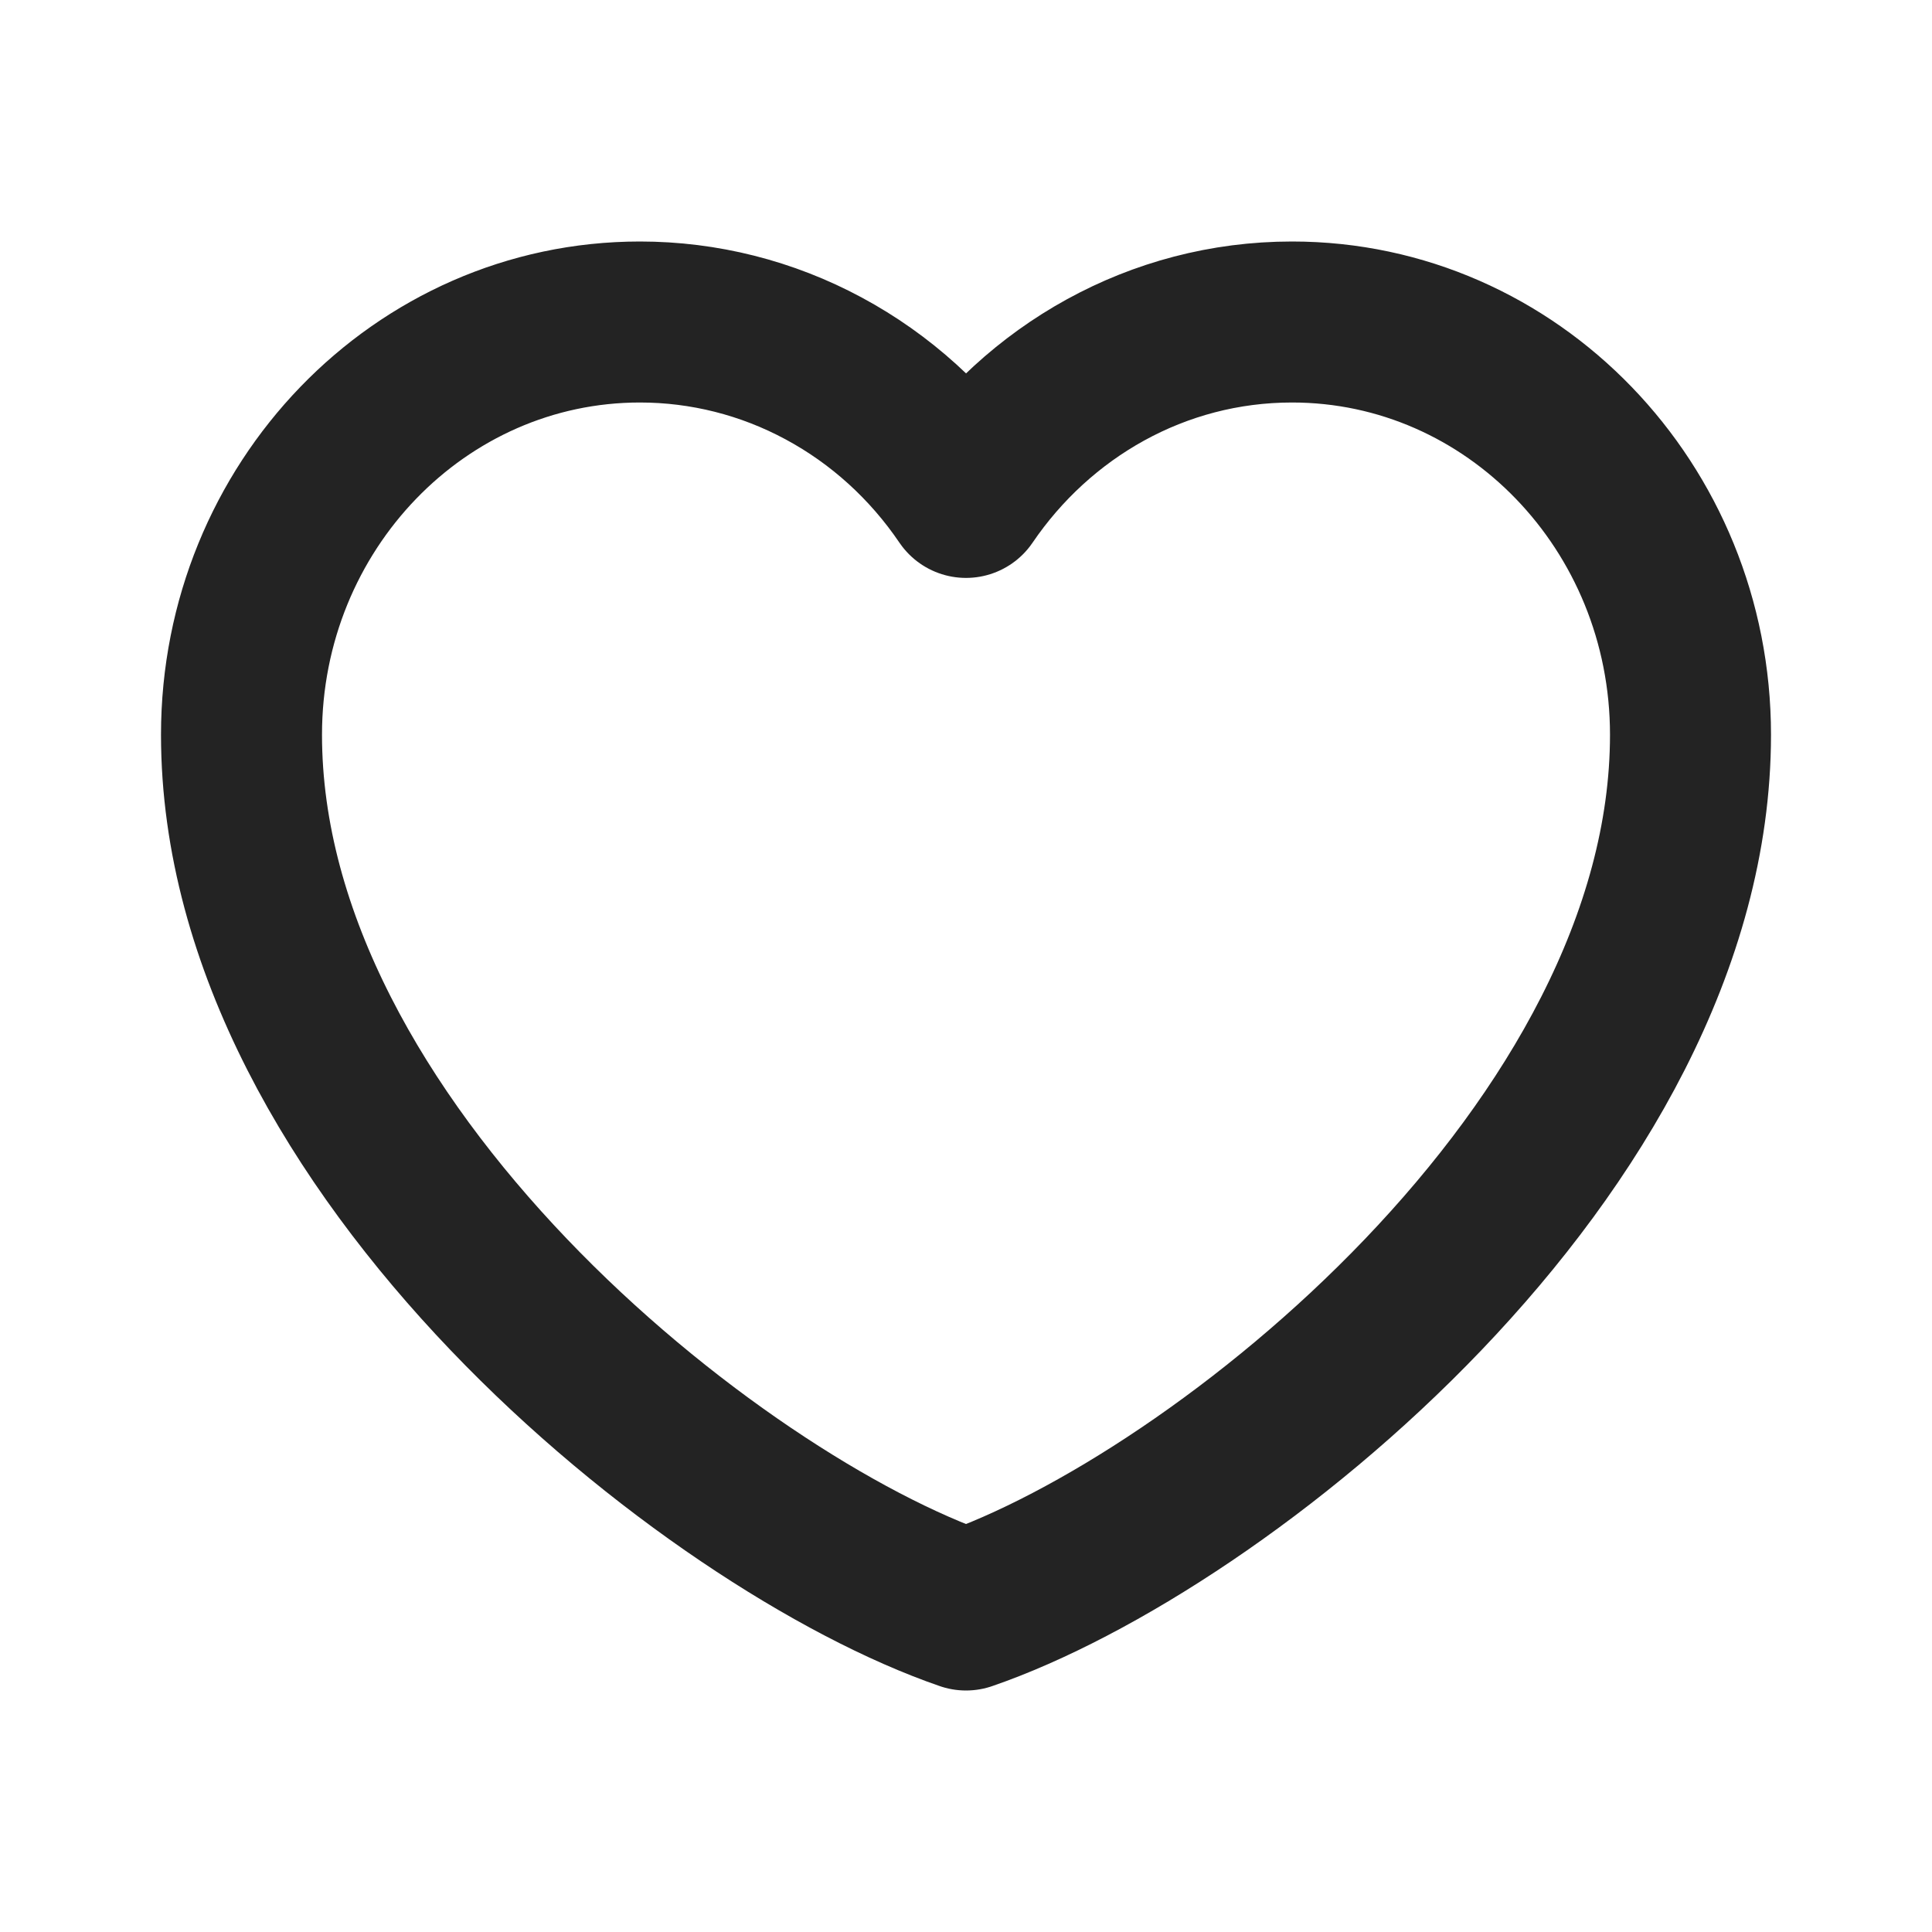 <?xml version="1.0" encoding="UTF-8"?> <svg xmlns="http://www.w3.org/2000/svg" width="24" height="24" viewBox="0 0 24 24" fill="none"><path d="M7.95 4C5.216 4 3 6.296 3 9.127C3 14.255 8.85 18.916 12 20C15.15 18.916 21 14.255 21 9.127C21 6.296 18.784 4 16.05 4C14.376 4 12.896 4.861 12 6.179C11.543 5.505 10.937 4.956 10.232 4.577C9.527 4.197 8.744 4 7.95 4Z" stroke="#232323" stroke-width="2" stroke-linecap="round" stroke-linejoin="round"></path></svg> 